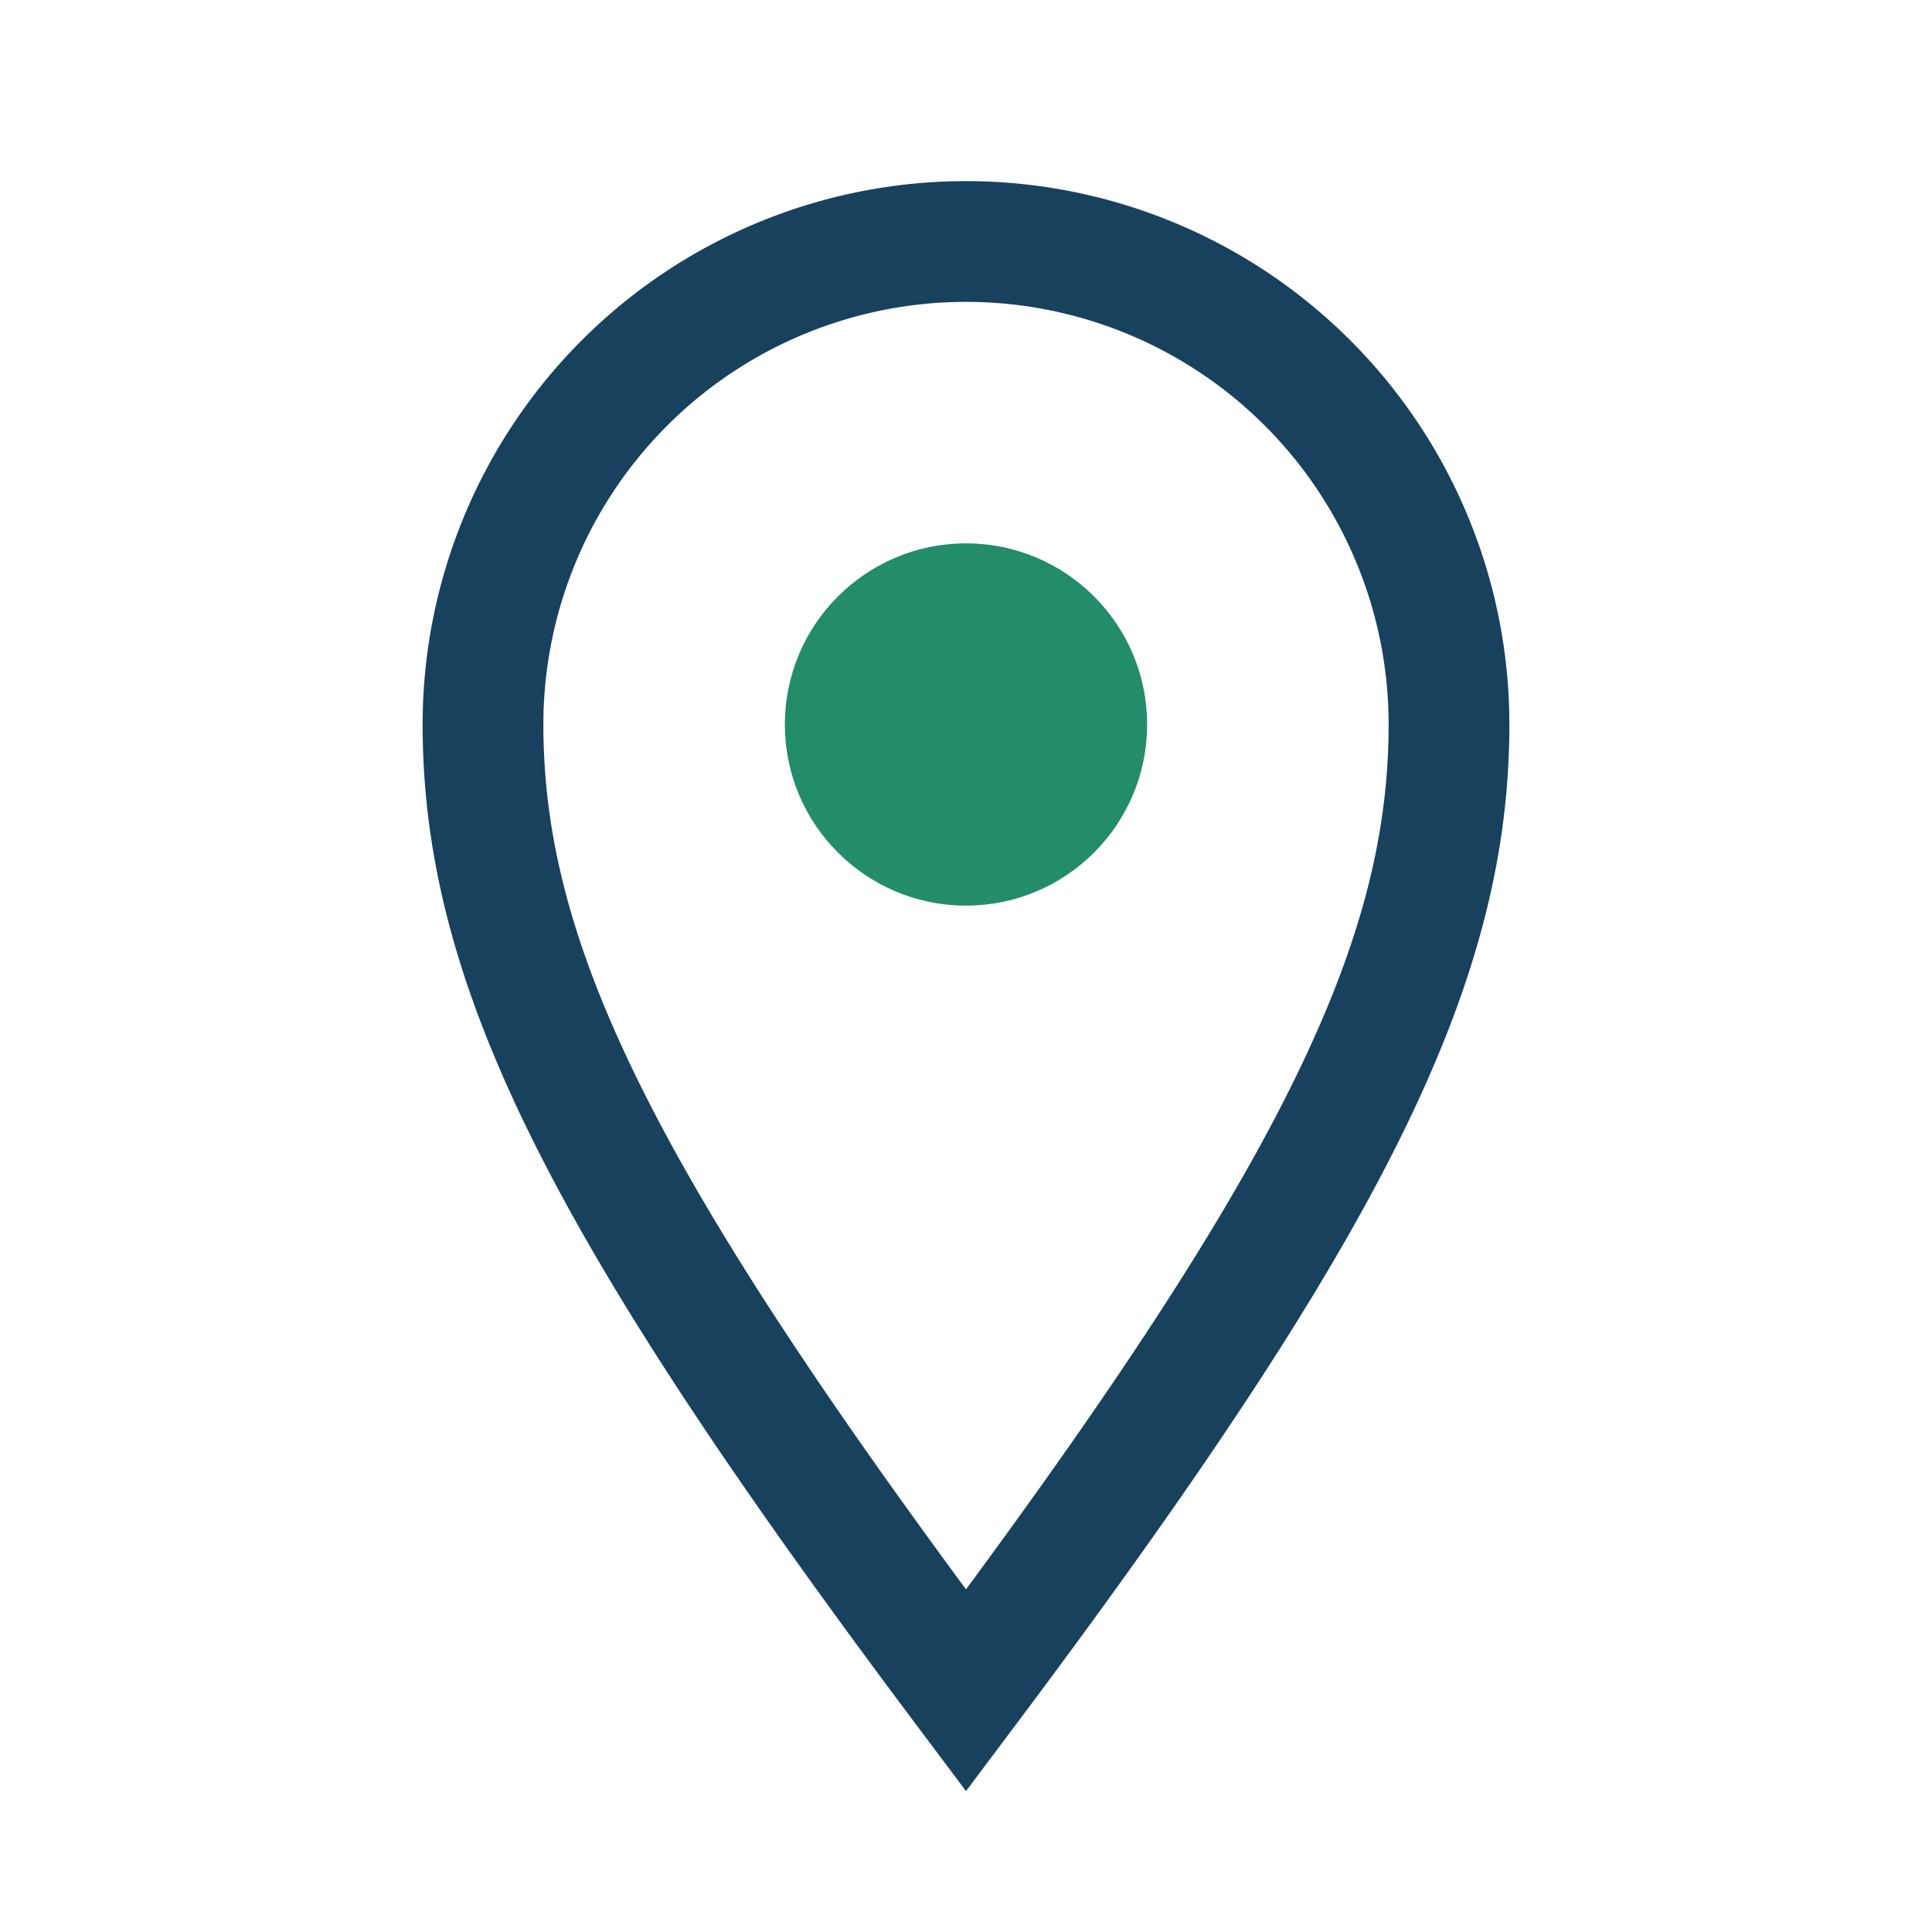 <?xml version="1.0" encoding="UTF-8"?>
<svg xmlns="http://www.w3.org/2000/svg" width="32" height="32" viewBox="0 0 32 32"><path d="M16 28c-6-8-8-12-8-16a8 8 0 1 1 16 0c0 4-2 8-8 16z" fill="none" stroke="#18415E" stroke-width="2"/><circle cx="16" cy="12" r="3" fill="#228C6B"/></svg>